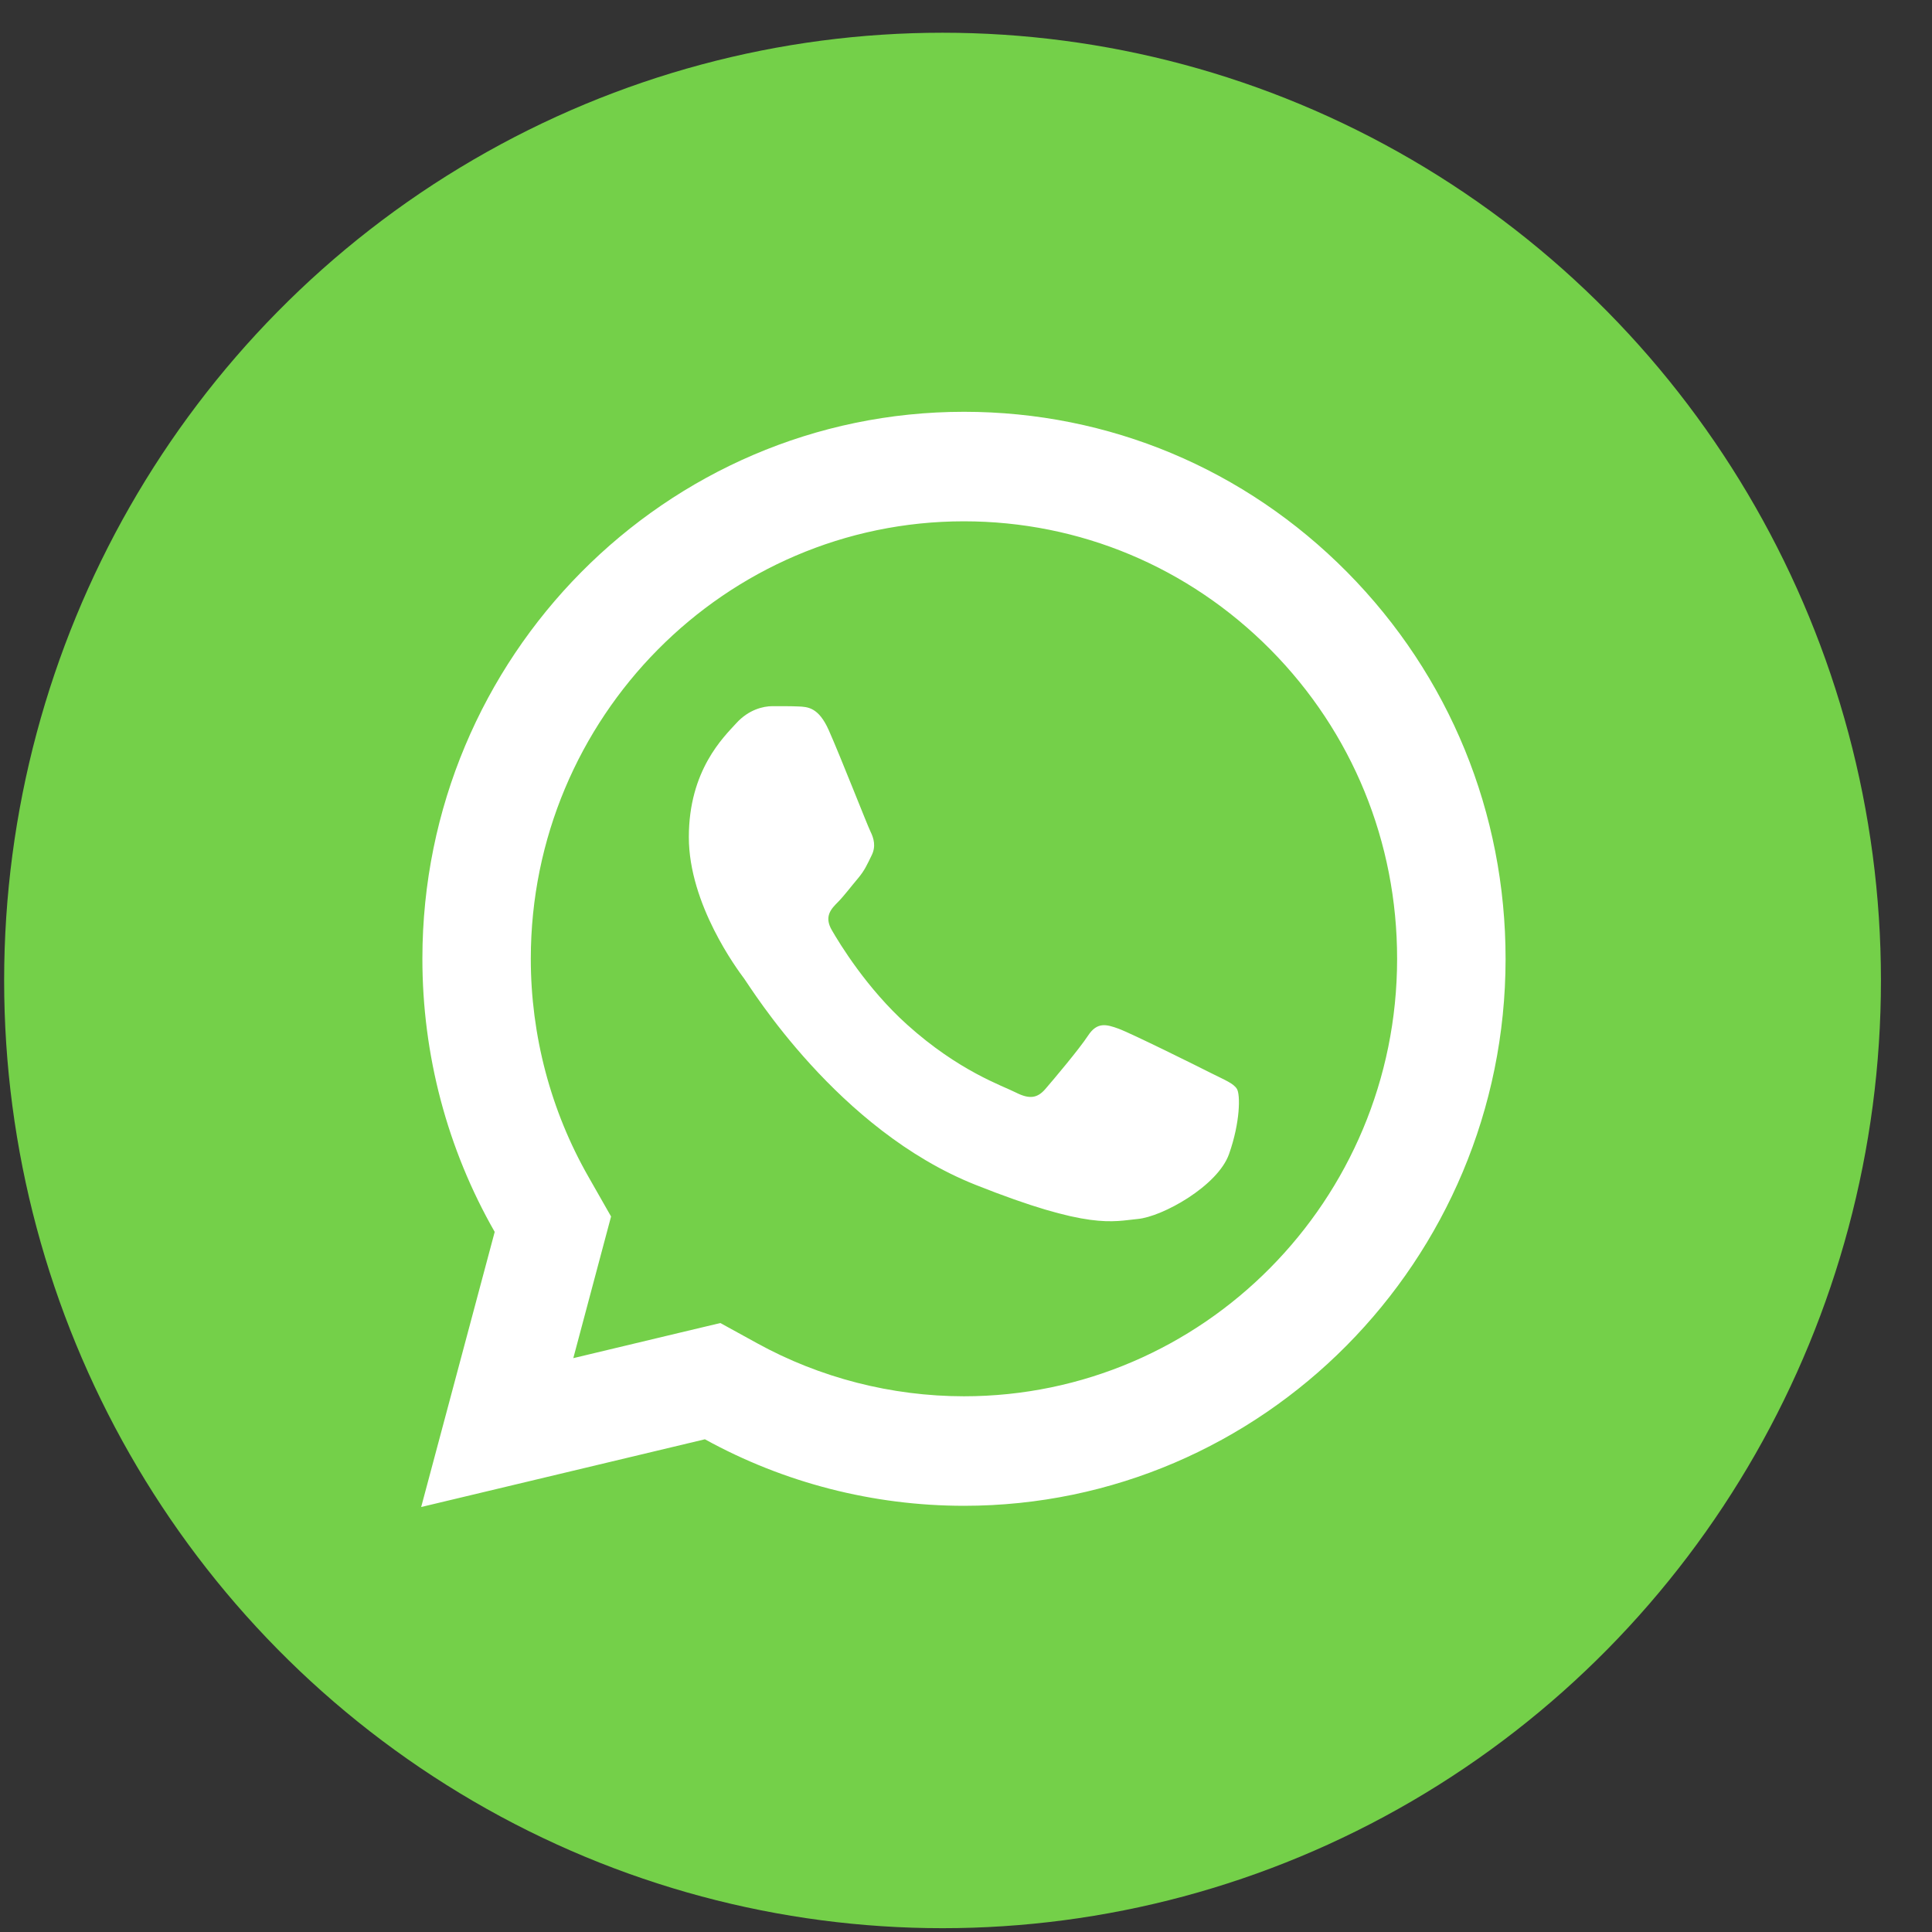 <svg width="35" height="35" viewBox="0 0 35 35" fill="none" xmlns="http://www.w3.org/2000/svg">
<rect x="0" y="0" width="35" height="35" fill="#333333" stroke="none"/>
<ellipse cx="17.075" cy="17.762" rx="17" ry="17.169" fill="#74D049"/>
<path d="M17.465 7.46C12.056 7.46 7.654 11.903 7.652 17.365C7.651 19.111 8.103 20.816 8.962 22.317L7.63 27.301L12.77 26.074C14.204 26.864 15.817 27.278 17.459 27.279H17.463C22.871 27.279 27.272 22.836 27.275 17.375C27.277 14.727 26.257 12.238 24.405 10.365C22.552 8.493 20.09 7.461 17.465 7.46ZM17.463 9.444C19.561 9.445 21.533 10.272 23.016 11.768C24.498 13.265 25.312 15.256 25.31 17.373C25.308 21.742 21.789 25.295 17.461 25.295C16.152 25.294 14.855 24.962 13.712 24.332L13.05 23.968L12.319 24.142L10.386 24.604L10.858 22.833L11.07 22.038L10.664 21.325C9.978 20.127 9.615 18.757 9.616 17.365C9.618 12.998 13.138 9.444 17.463 9.444ZM13.992 12.793C13.829 12.793 13.563 12.854 13.338 13.102C13.113 13.35 12.479 13.948 12.479 15.166C12.479 16.384 13.357 17.562 13.48 17.727C13.602 17.892 15.176 20.471 17.669 21.463C19.739 22.287 20.16 22.125 20.61 22.083C21.06 22.042 22.061 21.485 22.265 20.907C22.47 20.328 22.47 19.831 22.409 19.729C22.349 19.626 22.185 19.564 21.939 19.44C21.695 19.316 20.489 18.718 20.264 18.636C20.04 18.554 19.875 18.512 19.712 18.76C19.549 19.008 19.08 19.564 18.937 19.729C18.793 19.895 18.651 19.917 18.405 19.793C18.16 19.668 17.37 19.406 16.433 18.562C15.704 17.907 15.212 17.098 15.069 16.85C14.926 16.603 15.055 16.467 15.178 16.344C15.288 16.233 15.422 16.055 15.545 15.91C15.666 15.765 15.709 15.662 15.79 15.497C15.872 15.333 15.83 15.187 15.769 15.063C15.708 14.939 15.231 13.717 15.013 13.226C14.829 12.815 14.636 12.805 14.461 12.798C14.318 12.792 14.156 12.793 13.992 12.793Z" fill="white"/>
</svg>
